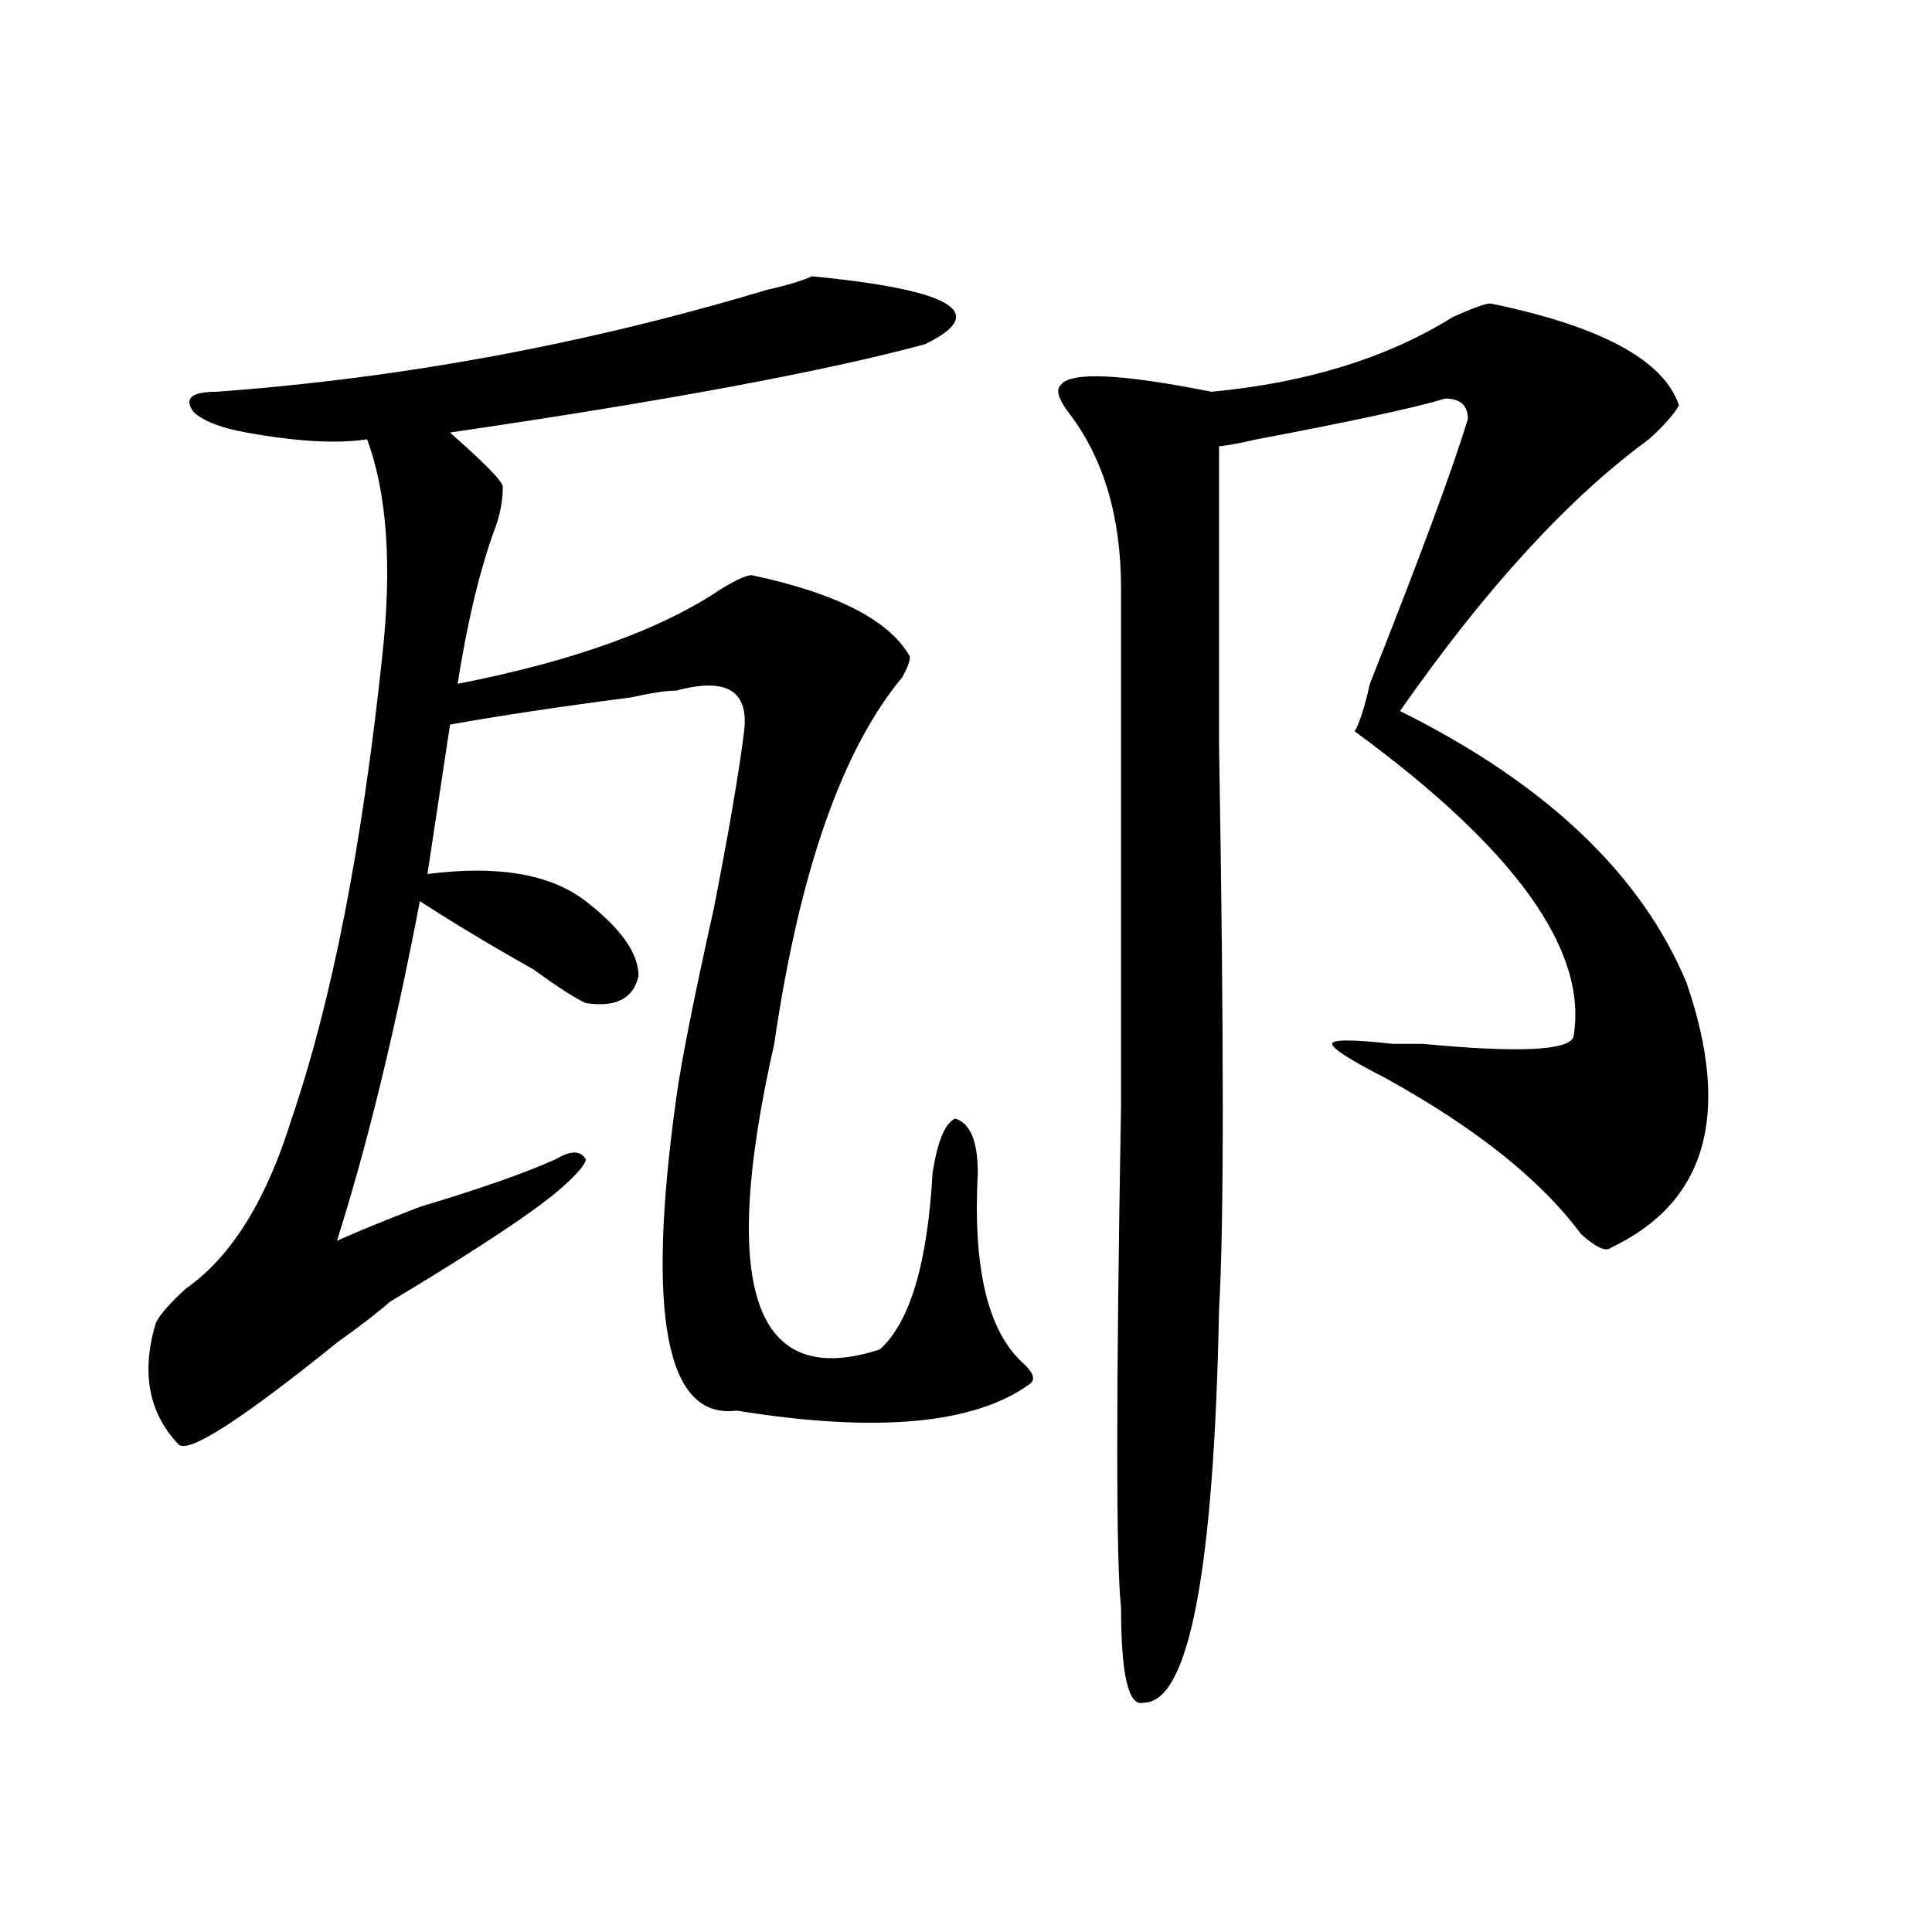 <?xml version="1.0" encoding="utf-8"?>
<!-- Generator: Adobe Illustrator 16.0.0, SVG Export Plug-In . SVG Version: 6.00 Build 0)  -->
<!DOCTYPE svg PUBLIC "-//W3C//DTD SVG 1.1//EN" "http://www.w3.org/Graphics/SVG/1.1/DTD/svg11.dtd">
<svg version="1.1" id="图层_1" xmlns="http://www.w3.org/2000/svg" xmlns:xlink="http://www.w3.org/1999/xlink" x="0px" y="0px"
	 width="1000px" height="1000px" viewBox="0 0 1000 1000" enable-background="new 0 0 1000 1000" xml:space="preserve">
<path d="M420.258,143.016c72.803,7.031,92.314,18.787,58.535,35.156c-52.072,14.063-134.021,29.334-245.848,45.703
	c2.561,2.362,5.183,4.725,7.805,7.031c12.987,11.756,19.512,18.787,19.512,21.094c0,7.031-1.342,14.063-3.902,21.094
	c-7.805,21.094-14.329,48.065-19.512,80.859c59.815-11.7,105.363-28.125,136.582-49.219c7.805-4.669,12.987-7.031,15.609-7.031
	c44.206,9.394,71.522,23.456,81.949,42.188c0,2.362-1.342,5.878-3.902,10.547c-31.219,37.519-53.353,100.8-66.34,189.844
	c-28.658,126.563-10.427,179.297,54.633,158.203c15.609-14.063,24.694-44.494,27.316-91.406
	c2.561-16.369,6.463-25.763,11.707-28.125c7.805,2.362,11.707,11.756,11.707,28.125c-2.622,49.219,5.183,82.068,23.414,98.438
	c5.183,4.725,6.463,8.24,3.902,10.547c-28.658,21.094-79.389,25.818-152.191,14.063c-36.463,4.725-46.828-49.219-31.219-161.719
	c2.561-18.731,9.085-51.525,19.512-98.438c7.805-39.825,12.987-70.313,15.609-91.406c2.561-21.094-9.146-28.125-35.121-21.094
	c-5.244,0-13.049,1.209-23.414,3.516c-36.463,4.725-67.682,9.394-93.656,14.063l-11.707,77.344c36.401-4.669,63.718,0,81.949,14.063
	c18.17,14.063,27.316,26.972,27.316,38.672c-2.622,11.756-11.707,16.425-27.316,14.063c-5.244-2.307-14.329-8.185-27.316-17.578
	c-20.854-11.7-40.365-23.4-58.535-35.156c-13.049,68.006-27.316,126.563-42.926,175.781c10.365-4.669,24.694-10.547,42.926-17.578
	c31.219-9.338,54.633-17.578,70.242-24.609c7.805-4.669,12.987-4.669,15.609,0c0,2.362-3.902,7.031-11.707,14.063
	c-13.049,11.756-42.926,31.641-89.754,59.766c-5.244,4.725-14.329,11.756-27.316,21.094c-49.45,39.881-76.767,57.459-81.949,52.734
	c-15.609-16.369-19.512-37.463-11.707-63.281c2.561-4.669,7.805-10.547,15.609-17.578c23.414-16.369,41.584-45.703,54.633-87.891
	c20.792-60.919,36.401-140.625,46.828-239.063c5.183-46.856,2.561-84.375-7.805-112.5c-15.609,2.362-36.463,1.209-62.438-3.516
	c-13.049-2.307-22.134-5.822-27.316-10.547c-5.244-7.031-1.342-10.547,11.707-10.547c96.217-7.031,191.215-24.609,284.871-52.734
	C407.209,147.74,415.014,145.378,420.258,143.016z M771.469,157.078c57.193,11.756,89.754,29.334,97.559,52.734
	c-2.622,4.725-7.805,10.547-15.609,17.578c-41.646,30.487-84.571,77.344-128.777,140.625
	c75.425,37.519,124.875,84.375,148.289,140.625c23.414,68.006,10.365,113.709-39.023,137.109c-2.622,2.362-7.805,0-15.609-7.031
	c-20.854-28.125-54.633-55.041-101.461-80.859c-18.231-9.338-27.316-15.216-27.316-17.578c0-2.307,10.365-2.307,31.219,0
	c2.561,0,7.805,0,15.609,0c49.389,4.725,75.425,3.516,78.047-3.516c7.805-44.494-29.938-97.229-113.168-158.203
	c2.561-4.669,5.183-12.854,7.805-24.609c25.975-65.588,42.926-111.291,50.73-137.109c0-7.031-3.902-10.547-11.707-10.547
	c-15.609,4.725-48.17,11.756-97.559,21.094c-10.427,2.362-16.951,3.516-19.512,3.516c0,30.487,0,82.068,0,154.688
	c2.561,152.381,2.561,249.609,0,291.797c-2.622,135.9-15.609,203.906-39.023,203.906c-7.805,2.307-11.707-14.063-11.707-49.219
	c-2.622-23.456-2.622-110.138,0-260.156c0-74.981,0-164.025,0-267.188c0-37.463-9.146-67.95-27.316-91.406
	c-5.244-7.031-6.524-11.7-3.902-14.063c5.183-7.031,31.219-5.822,78.047,3.516c49.389-4.669,91.034-17.578,124.875-38.672
	C762.322,159.44,768.847,157.078,771.469,157.078z"/>
</svg>
